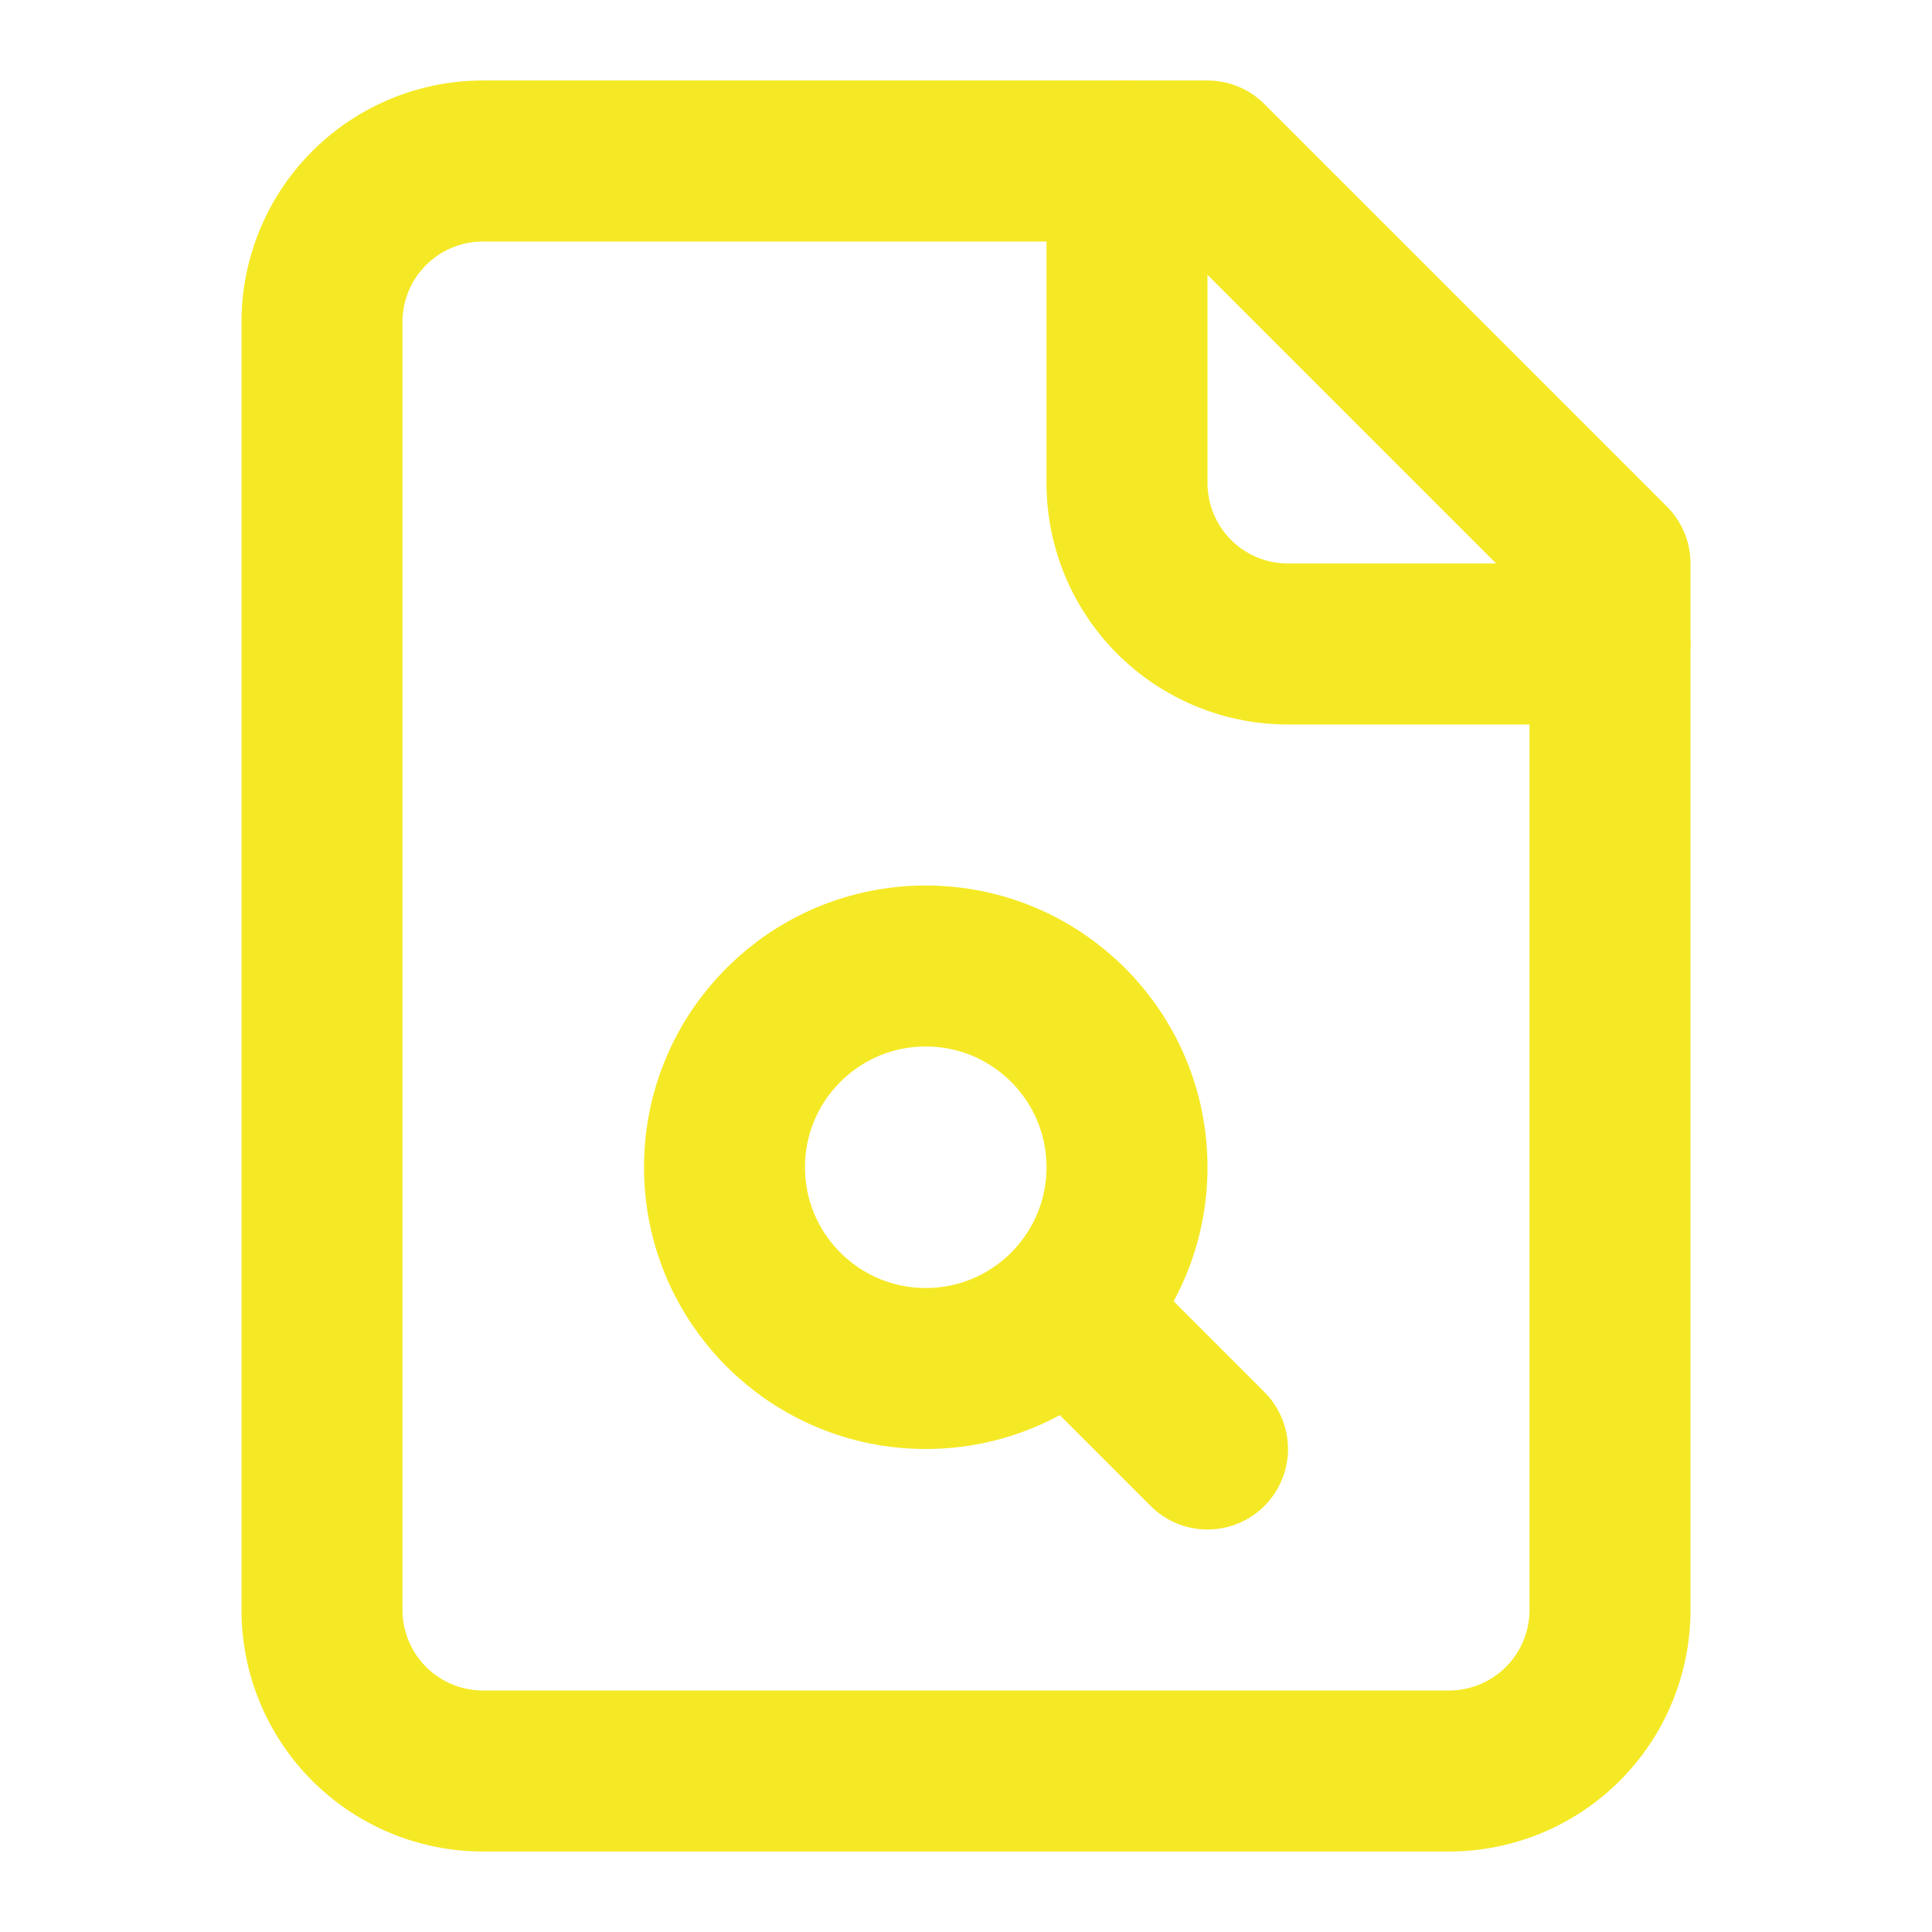 <svg xmlns="http://www.w3.org/2000/svg" width="24" height="24" viewBox="0 0 24 24" fill="none" stroke="#F5E925" stroke-width="2" stroke-linecap="round" stroke-linejoin="round" class="lucide lucide-file-search-2"><path d="M15 2H6a2 2 0 0 0-2 2v16a2 2 0 0 0 2 2h12a2 2 0 0 0 2-2V7Z"/><path d="M14 2v4a2 2 0 0 0 2 2h4"/><circle cx="11.5" cy="14.5" r="2.5"/><path d="M13.3 16.3 15 18"/></svg>